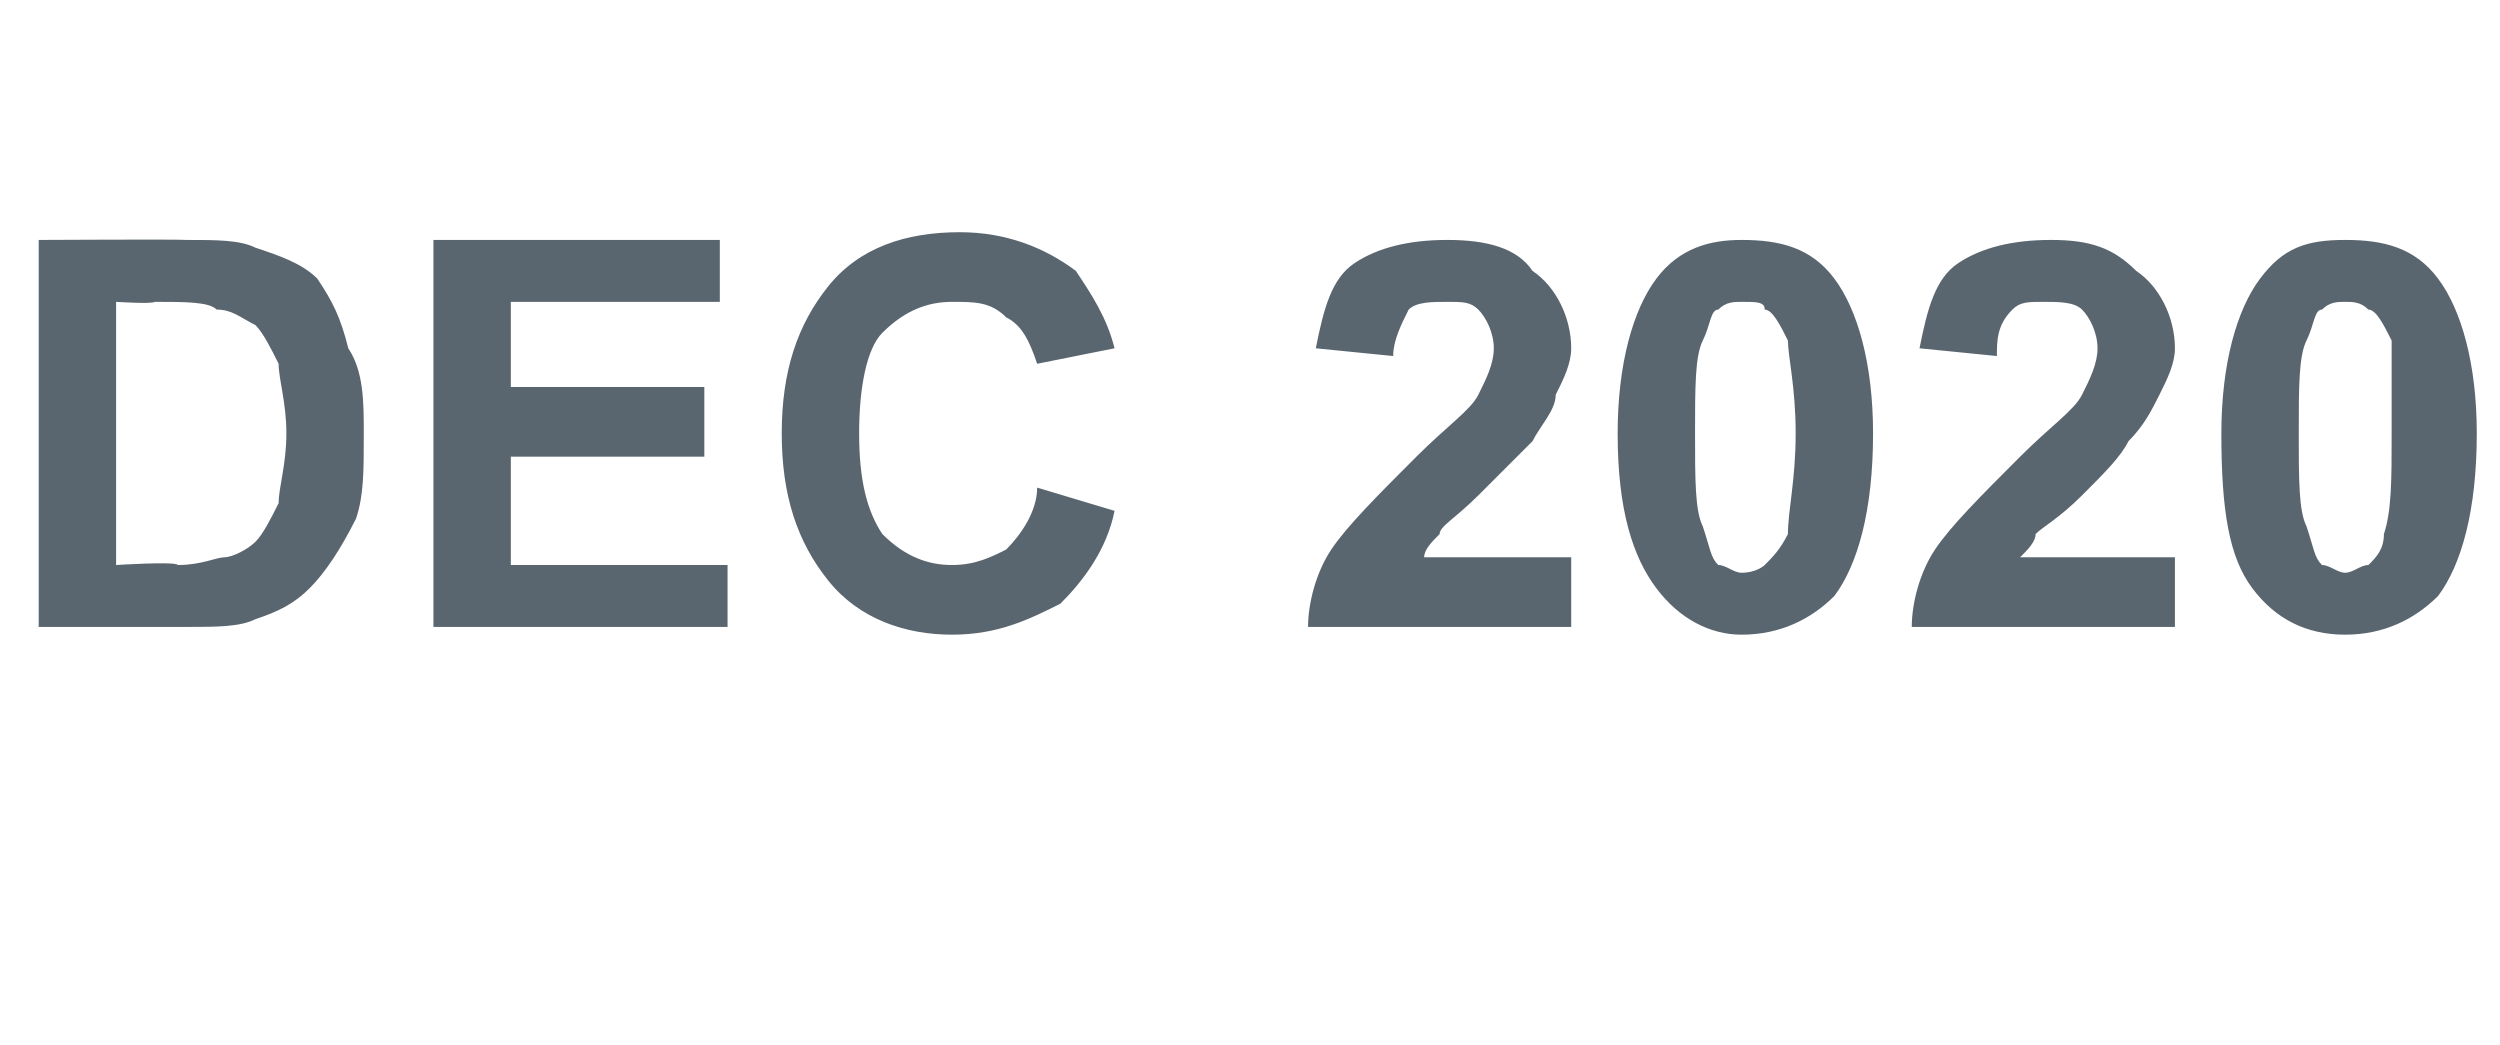 <?xml version="1.0" standalone="no"?>
<!DOCTYPE svg PUBLIC "-//W3C//DTD SVG 1.1//EN" "http://www.w3.org/Graphics/SVG/1.1/DTD/svg11.dtd">
<svg xmlns="http://www.w3.org/2000/svg" version="1.1" width="32.3px" height="13.5px" viewBox="0 -3 32.3 13.5" style="top:-3px">
  <desc>DEC 2020</desc>
  <defs/>
  <g id="Polygon53437">
    <path d="M 0.5 0.1 C 0.5 0.1 2.35 0.09 2.4 0.1 C 2.8 0.1 3.1 0.1 3.3 0.2 C 3.6 0.3 3.9 0.4 4.1 0.6 C 4.3 0.9 4.4 1.1 4.5 1.5 C 4.7 1.8 4.7 2.2 4.7 2.6 C 4.7 3.1 4.7 3.4 4.6 3.7 C 4.4 4.1 4.2 4.4 4 4.6 C 3.8 4.8 3.6 4.9 3.3 5 C 3.1 5.1 2.8 5.1 2.4 5.1 C 2.41 5.1 0.5 5.1 0.5 5.1 L 0.5 0.1 Z M 1.5 0.9 L 1.5 4.3 C 1.5 4.3 2.27 4.25 2.3 4.3 C 2.6 4.3 2.8 4.2 2.9 4.2 C 3 4.2 3.2 4.1 3.3 4 C 3.4 3.9 3.5 3.7 3.6 3.5 C 3.6 3.3 3.7 3 3.7 2.6 C 3.7 2.2 3.6 1.9 3.6 1.7 C 3.5 1.5 3.4 1.3 3.3 1.2 C 3.1 1.1 3 1 2.8 1 C 2.7 0.9 2.4 0.9 2 0.9 C 1.97 0.93 1.5 0.9 1.5 0.9 Z M 5.6 5.1 L 5.6 0.1 L 9.3 0.1 L 9.3 0.9 L 6.6 0.9 L 6.6 2 L 9.1 2 L 9.1 2.9 L 6.6 2.9 L 6.6 4.3 L 9.4 4.3 L 9.4 5.1 L 5.6 5.1 Z M 13.4 3.3 C 13.4 3.3 14.4 3.6 14.4 3.6 C 14.3 4.1 14 4.5 13.7 4.8 C 13.3 5 12.9 5.2 12.3 5.2 C 11.7 5.2 11.1 5 10.7 4.5 C 10.3 4 10.1 3.4 10.1 2.6 C 10.1 1.8 10.3 1.2 10.7 0.7 C 11.1 0.2 11.7 0 12.4 0 C 13 0 13.5 0.2 13.9 0.5 C 14.1 0.8 14.3 1.1 14.4 1.5 C 14.4 1.5 13.4 1.7 13.4 1.7 C 13.3 1.4 13.2 1.2 13 1.1 C 12.8 0.9 12.6 0.9 12.3 0.9 C 12 0.9 11.7 1 11.4 1.3 C 11.2 1.5 11.1 2 11.1 2.6 C 11.1 3.2 11.2 3.6 11.4 3.9 C 11.7 4.2 12 4.3 12.3 4.3 C 12.6 4.3 12.8 4.2 13 4.1 C 13.2 3.9 13.4 3.6 13.4 3.3 Z M 20.3 4.2 L 20.3 5.1 C 20.3 5.1 16.9 5.1 16.9 5.1 C 16.9 4.8 17 4.4 17.2 4.1 C 17.4 3.8 17.8 3.4 18.3 2.9 C 18.7 2.5 19 2.3 19.1 2.1 C 19.2 1.9 19.3 1.7 19.3 1.5 C 19.3 1.3 19.2 1.1 19.1 1 C 19 0.9 18.9 0.9 18.7 0.9 C 18.5 0.9 18.3 0.9 18.2 1 C 18.1 1.2 18 1.4 18 1.6 C 18 1.6 17 1.5 17 1.5 C 17.1 1 17.2 0.6 17.5 0.4 C 17.8 0.2 18.2 0.1 18.7 0.1 C 19.2 0.1 19.6 0.2 19.8 0.5 C 20.1 0.7 20.3 1.1 20.3 1.5 C 20.3 1.7 20.2 1.9 20.1 2.1 C 20.1 2.3 19.9 2.5 19.8 2.7 C 19.6 2.9 19.4 3.1 19.1 3.4 C 18.8 3.7 18.6 3.8 18.6 3.9 C 18.5 4 18.4 4.1 18.4 4.2 C 18.36 4.2 20.3 4.2 20.3 4.2 Z M 21.4 0.6 C 21.7 0.2 22.1 0.1 22.5 0.1 C 23 0.1 23.4 0.2 23.7 0.6 C 24 1 24.2 1.7 24.2 2.6 C 24.2 3.6 24 4.3 23.7 4.7 C 23.4 5 23 5.2 22.5 5.2 C 22.1 5.2 21.7 5 21.4 4.6 C 21.1 4.2 20.9 3.6 20.9 2.6 C 20.9 1.7 21.1 1 21.4 0.6 C 21.4 0.6 21.4 0.6 21.4 0.6 Z M 22.5 0.9 C 22.4 0.9 22.3 0.9 22.2 1 C 22.1 1 22.1 1.2 22 1.4 C 21.9 1.6 21.9 2 21.9 2.6 C 21.9 3.2 21.9 3.6 22 3.8 C 22.1 4.1 22.1 4.2 22.2 4.3 C 22.3 4.3 22.4 4.4 22.5 4.4 C 22.7 4.4 22.8 4.3 22.8 4.3 C 22.9 4.2 23 4.1 23.1 3.9 C 23.1 3.6 23.2 3.2 23.2 2.6 C 23.2 2 23.1 1.6 23.1 1.4 C 23 1.2 22.9 1 22.8 1 C 22.8 0.9 22.7 0.9 22.5 0.9 Z M 28.1 4.2 L 28.1 5.1 C 28.1 5.1 24.68 5.1 24.7 5.1 C 24.7 4.8 24.8 4.4 25 4.1 C 25.2 3.8 25.6 3.4 26.1 2.9 C 26.5 2.5 26.8 2.3 26.9 2.1 C 27 1.9 27.1 1.7 27.1 1.5 C 27.1 1.3 27 1.1 26.9 1 C 26.8 0.9 26.6 0.9 26.4 0.9 C 26.2 0.9 26.1 0.9 26 1 C 25.8 1.2 25.8 1.4 25.8 1.6 C 25.8 1.6 24.8 1.5 24.8 1.5 C 24.9 1 25 0.6 25.3 0.4 C 25.6 0.2 26 0.1 26.5 0.1 C 27 0.1 27.3 0.2 27.6 0.5 C 27.9 0.7 28.1 1.1 28.1 1.5 C 28.1 1.7 28 1.9 27.9 2.1 C 27.8 2.3 27.7 2.5 27.5 2.7 C 27.4 2.9 27.2 3.1 26.9 3.4 C 26.6 3.7 26.4 3.8 26.3 3.9 C 26.3 4 26.2 4.1 26.1 4.2 C 26.14 4.2 28.1 4.2 28.1 4.2 Z M 29.2 0.6 C 29.5 0.2 29.8 0.1 30.3 0.1 C 30.8 0.1 31.2 0.2 31.5 0.6 C 31.8 1 32 1.7 32 2.6 C 32 3.6 31.8 4.3 31.5 4.7 C 31.2 5 30.8 5.2 30.3 5.2 C 29.8 5.2 29.4 5 29.1 4.6 C 28.8 4.2 28.7 3.6 28.7 2.6 C 28.7 1.7 28.9 1 29.2 0.6 C 29.2 0.6 29.2 0.6 29.2 0.6 Z M 30.3 0.9 C 30.2 0.9 30.1 0.9 30 1 C 29.9 1 29.9 1.2 29.8 1.4 C 29.7 1.6 29.7 2 29.7 2.6 C 29.7 3.2 29.7 3.6 29.8 3.8 C 29.9 4.1 29.9 4.2 30 4.3 C 30.1 4.3 30.2 4.4 30.3 4.4 C 30.4 4.4 30.5 4.3 30.6 4.3 C 30.7 4.2 30.8 4.1 30.8 3.9 C 30.9 3.6 30.9 3.2 30.9 2.6 C 30.9 2 30.9 1.6 30.9 1.4 C 30.8 1.2 30.7 1 30.6 1 C 30.5 0.9 30.4 0.9 30.3 0.9 Z " stroke="none" fill="#5a666f"/>
  </g>
</svg>